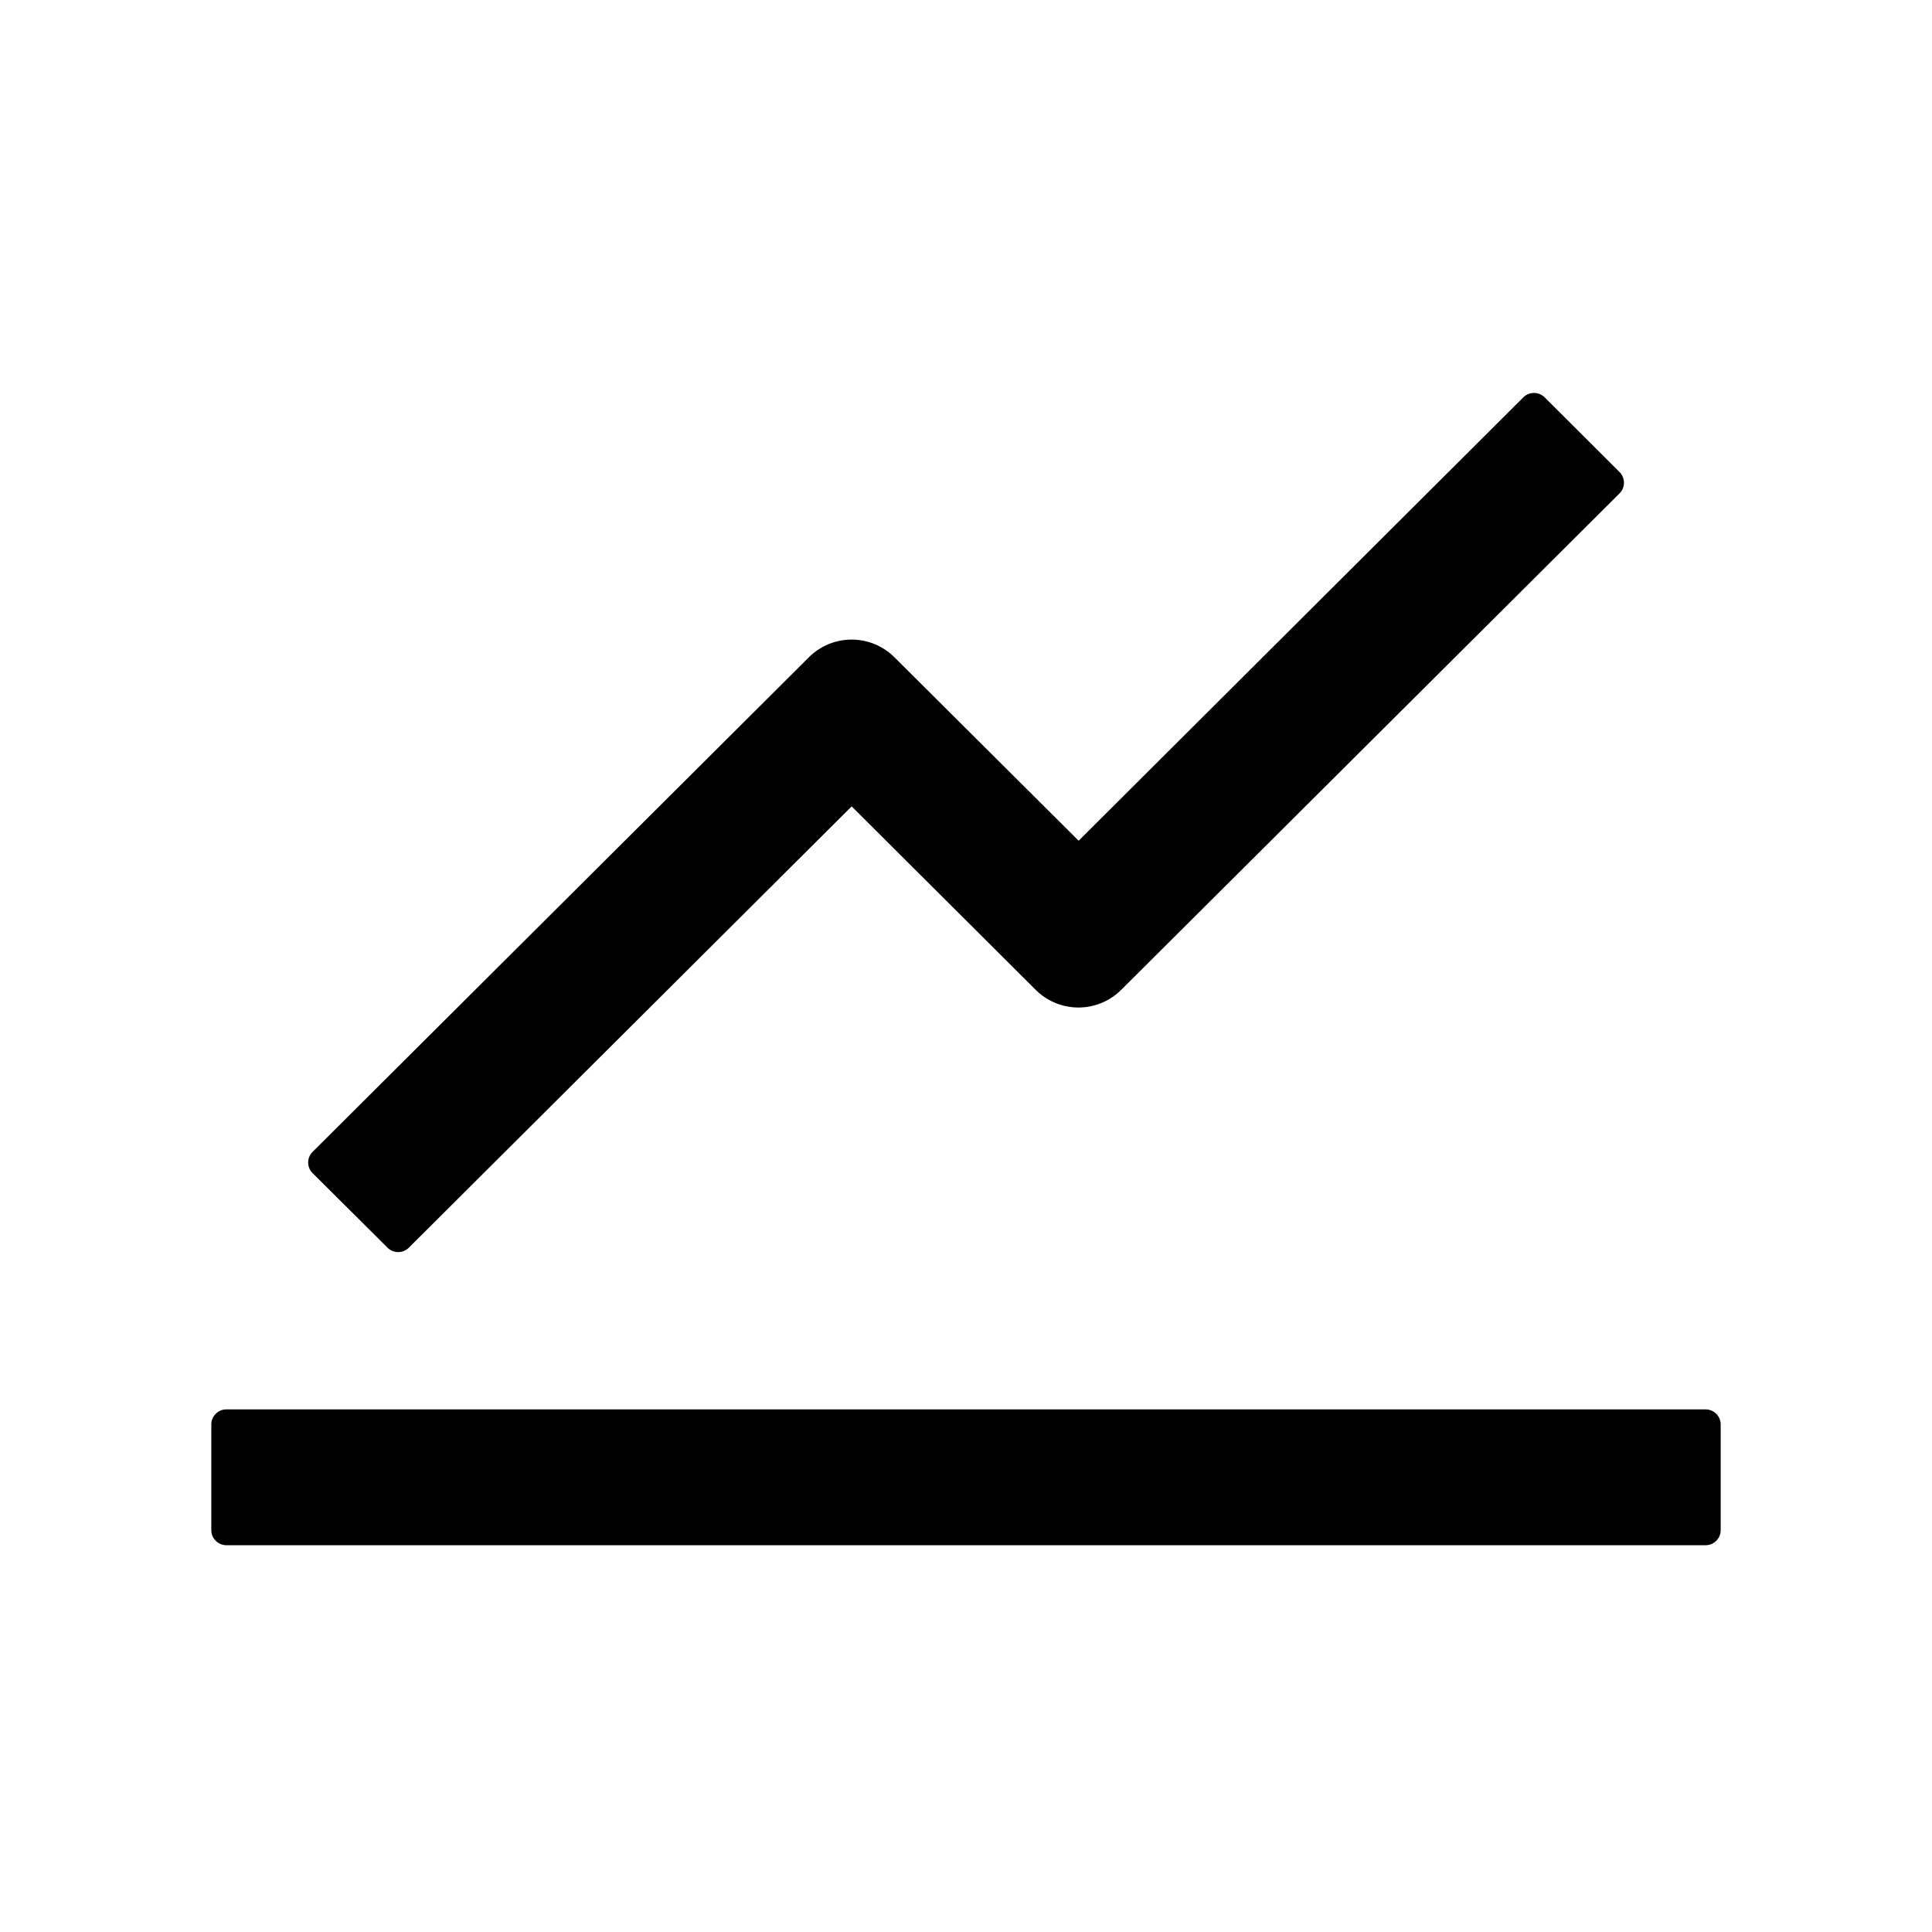 <?xml version="1.0" standalone="no"?>
<!-- Скачано с сайта svg4.ru / Downloaded from svg4.ru -->
<svg fill="#000000" width="800px" height="800px" viewBox="0 0 1024 1024" xmlns="http://www.w3.org/2000/svg" class="icon">
  <path d="M904 747H120c-4.4 0-8 3.6-8 8v56c0 4.4 3.6 8 8 8h784c4.4 0 8-3.6 8-8v-56c0-4.4-3.6-8-8-8zM165.7 621.8l39.7 39.5c3.1 3.1 8.2 3.1 11.3 0l234.7-233.9 97.6 97.3a32.11 32.11 0 0 0 45.2 0l264.2-263.2c3.1-3.1 3.1-8.2 0-11.3l-39.7-39.6a8.03 8.03 0 0 0-11.3 0l-235.7 235-97.7-97.3a32.11 32.11 0 0 0-45.2 0L165.7 610.5a7.94 7.94 0 0 0 0 11.3z"/>
</svg>